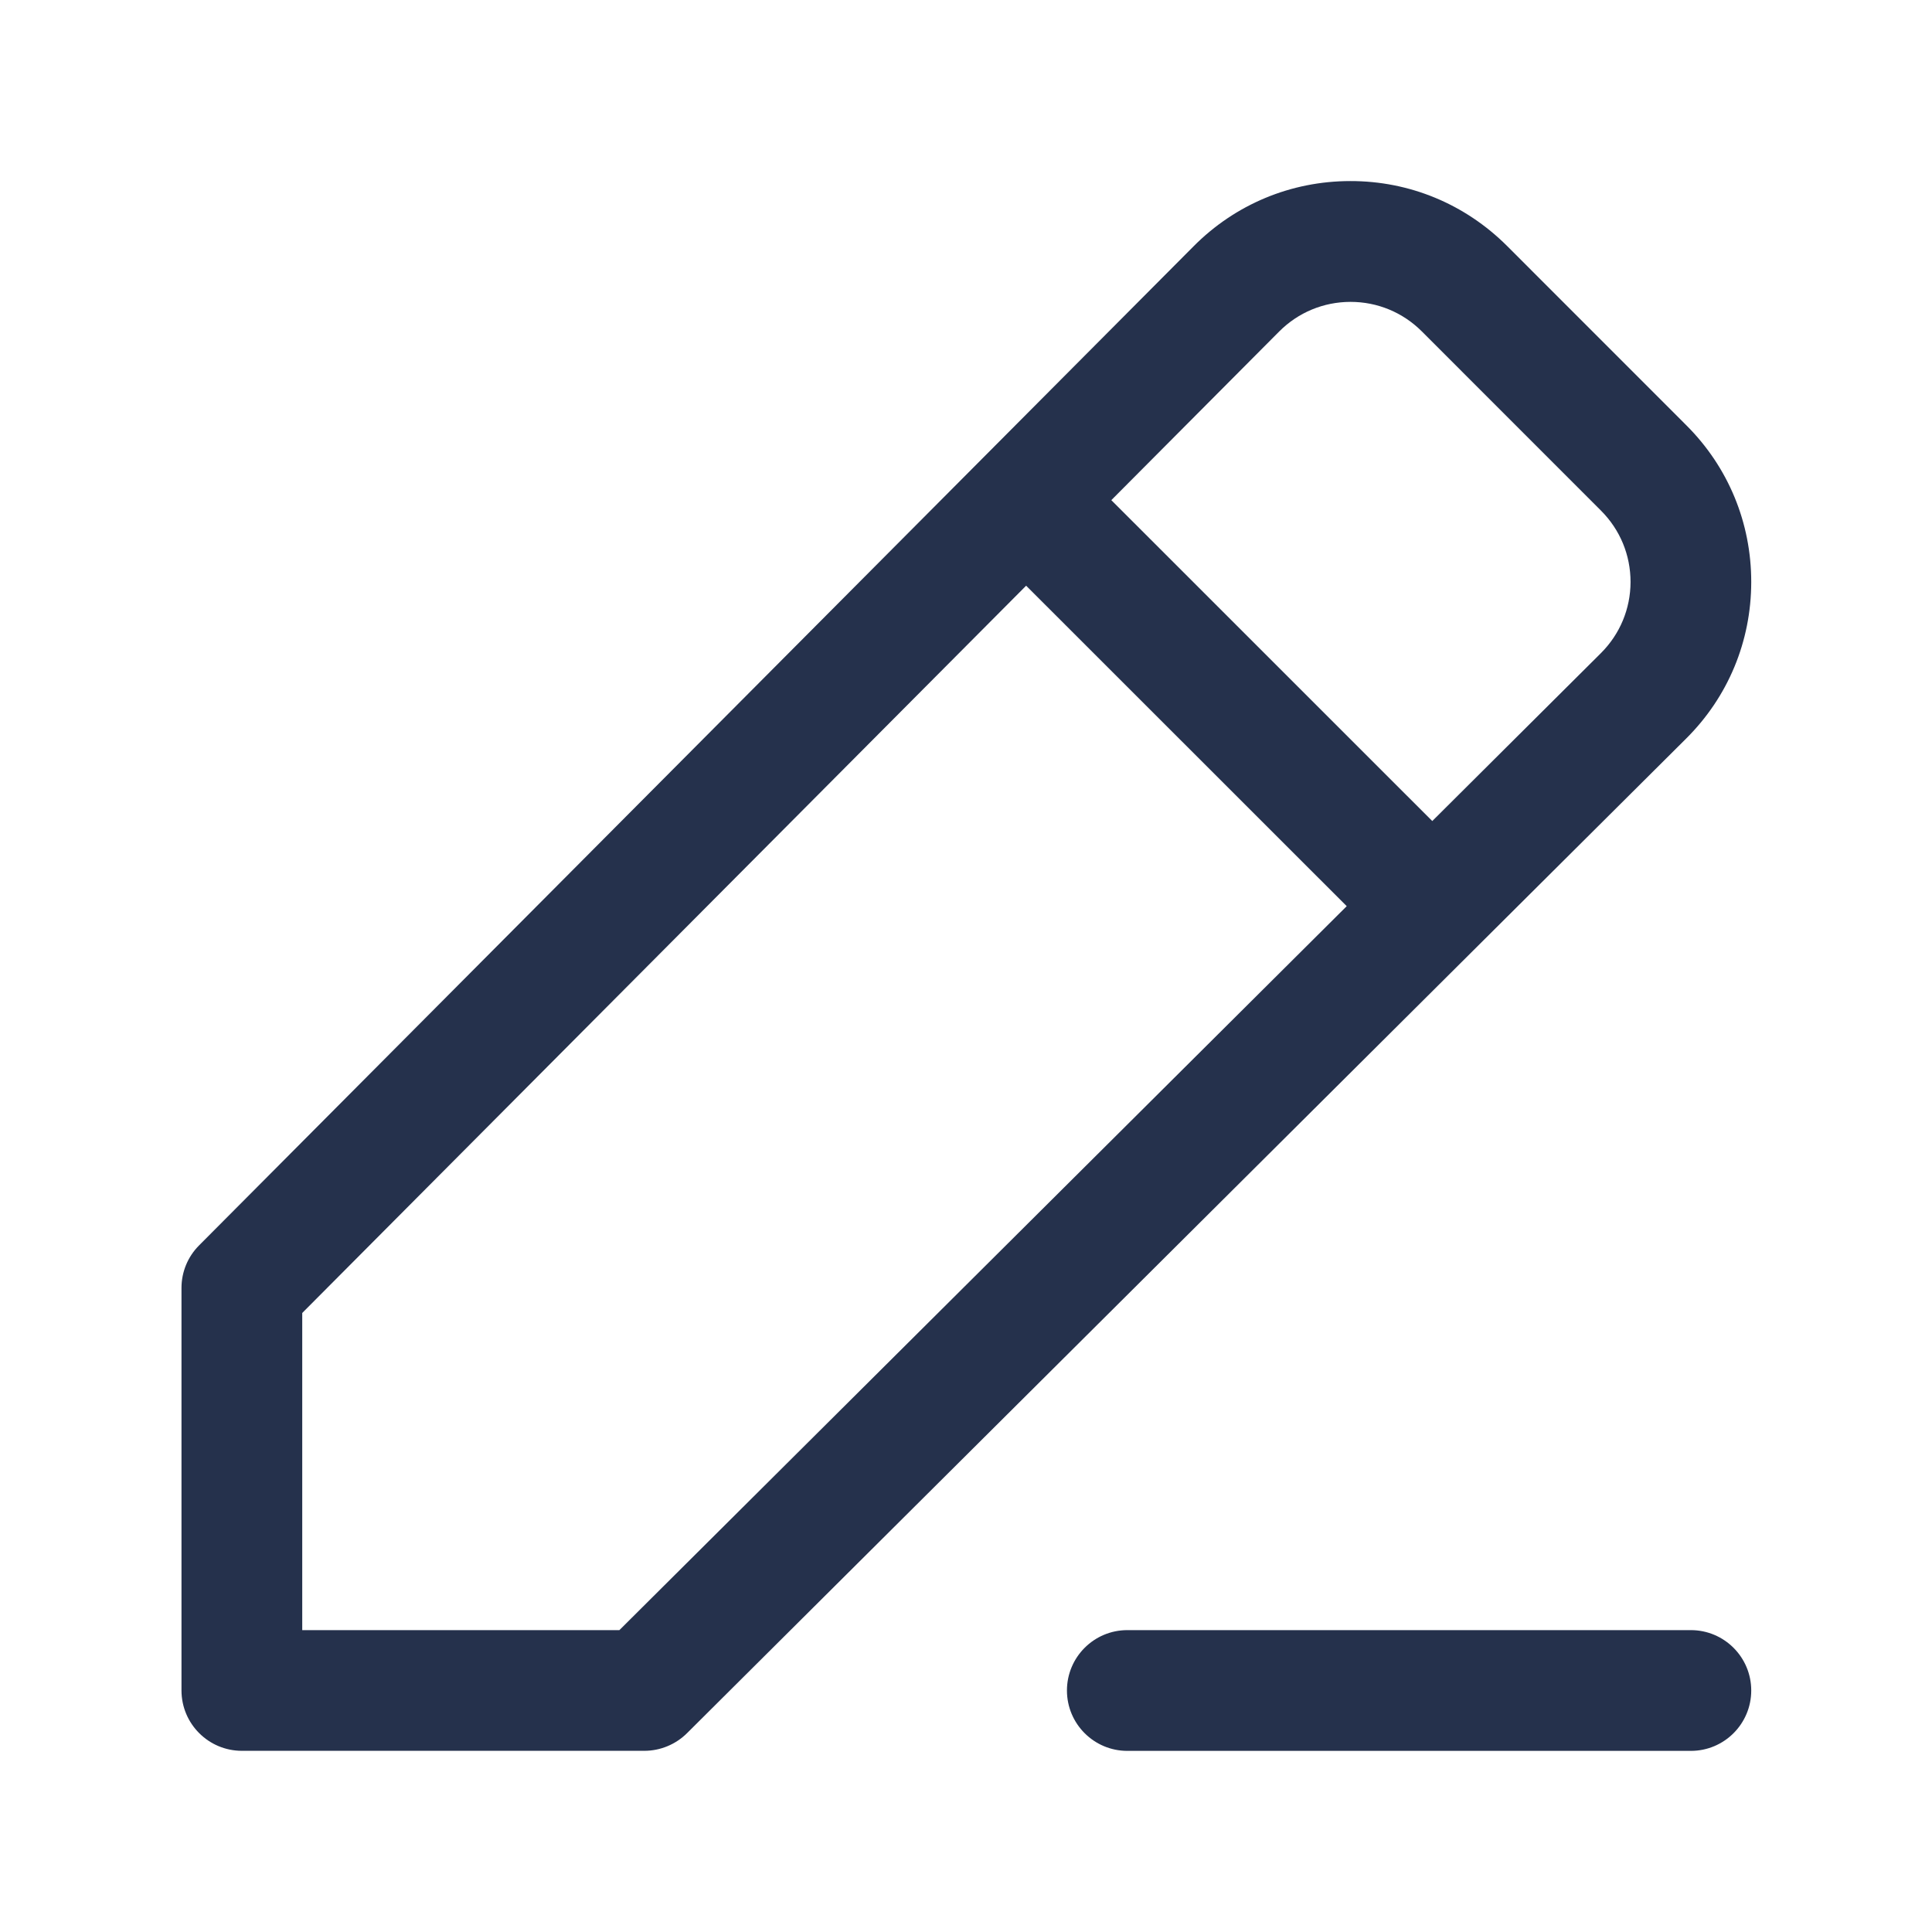 <svg width="32" height="32" viewBox="0 0 32 32" fill="none" xmlns="http://www.w3.org/2000/svg">
<path d="M29.006 9.641C29.007 8.66 28.626 7.737 27.931 7.044L24.961 4.073C24.266 3.38 23.346 2.997 22.363 2.999C21.382 3 20.46 3.384 19.77 4.079L3.298 20.627C3.11 20.815 3.006 21.068 3.006 21.332V27.999C3.006 28.551 3.454 28.999 4.006 28.999H10.672C10.937 28.999 11.191 28.893 11.378 28.708L27.926 12.235C28.622 11.544 29.005 10.623 29.006 9.641ZM10.259 27H5.006V21.747L16.996 9.701L22.306 15.009L10.259 27ZM26.515 10.819L23.723 13.599L18.407 8.284L21.187 5.491C21.502 5.175 21.921 5.001 22.367 5H22.369C22.814 5 23.233 5.173 23.549 5.488L26.519 8.459C26.834 8.775 27.007 9.193 27.007 9.64C27.006 10.085 26.831 10.504 26.515 10.819ZM29.006 28C29.006 28.552 28.558 29 28.006 29H18.672C18.12 29 17.672 28.552 17.672 28C17.672 27.448 18.12 27 18.672 27H28.006C28.558 27 29.006 27.448 29.006 28Z" fill="#25314C"/>
</svg>
